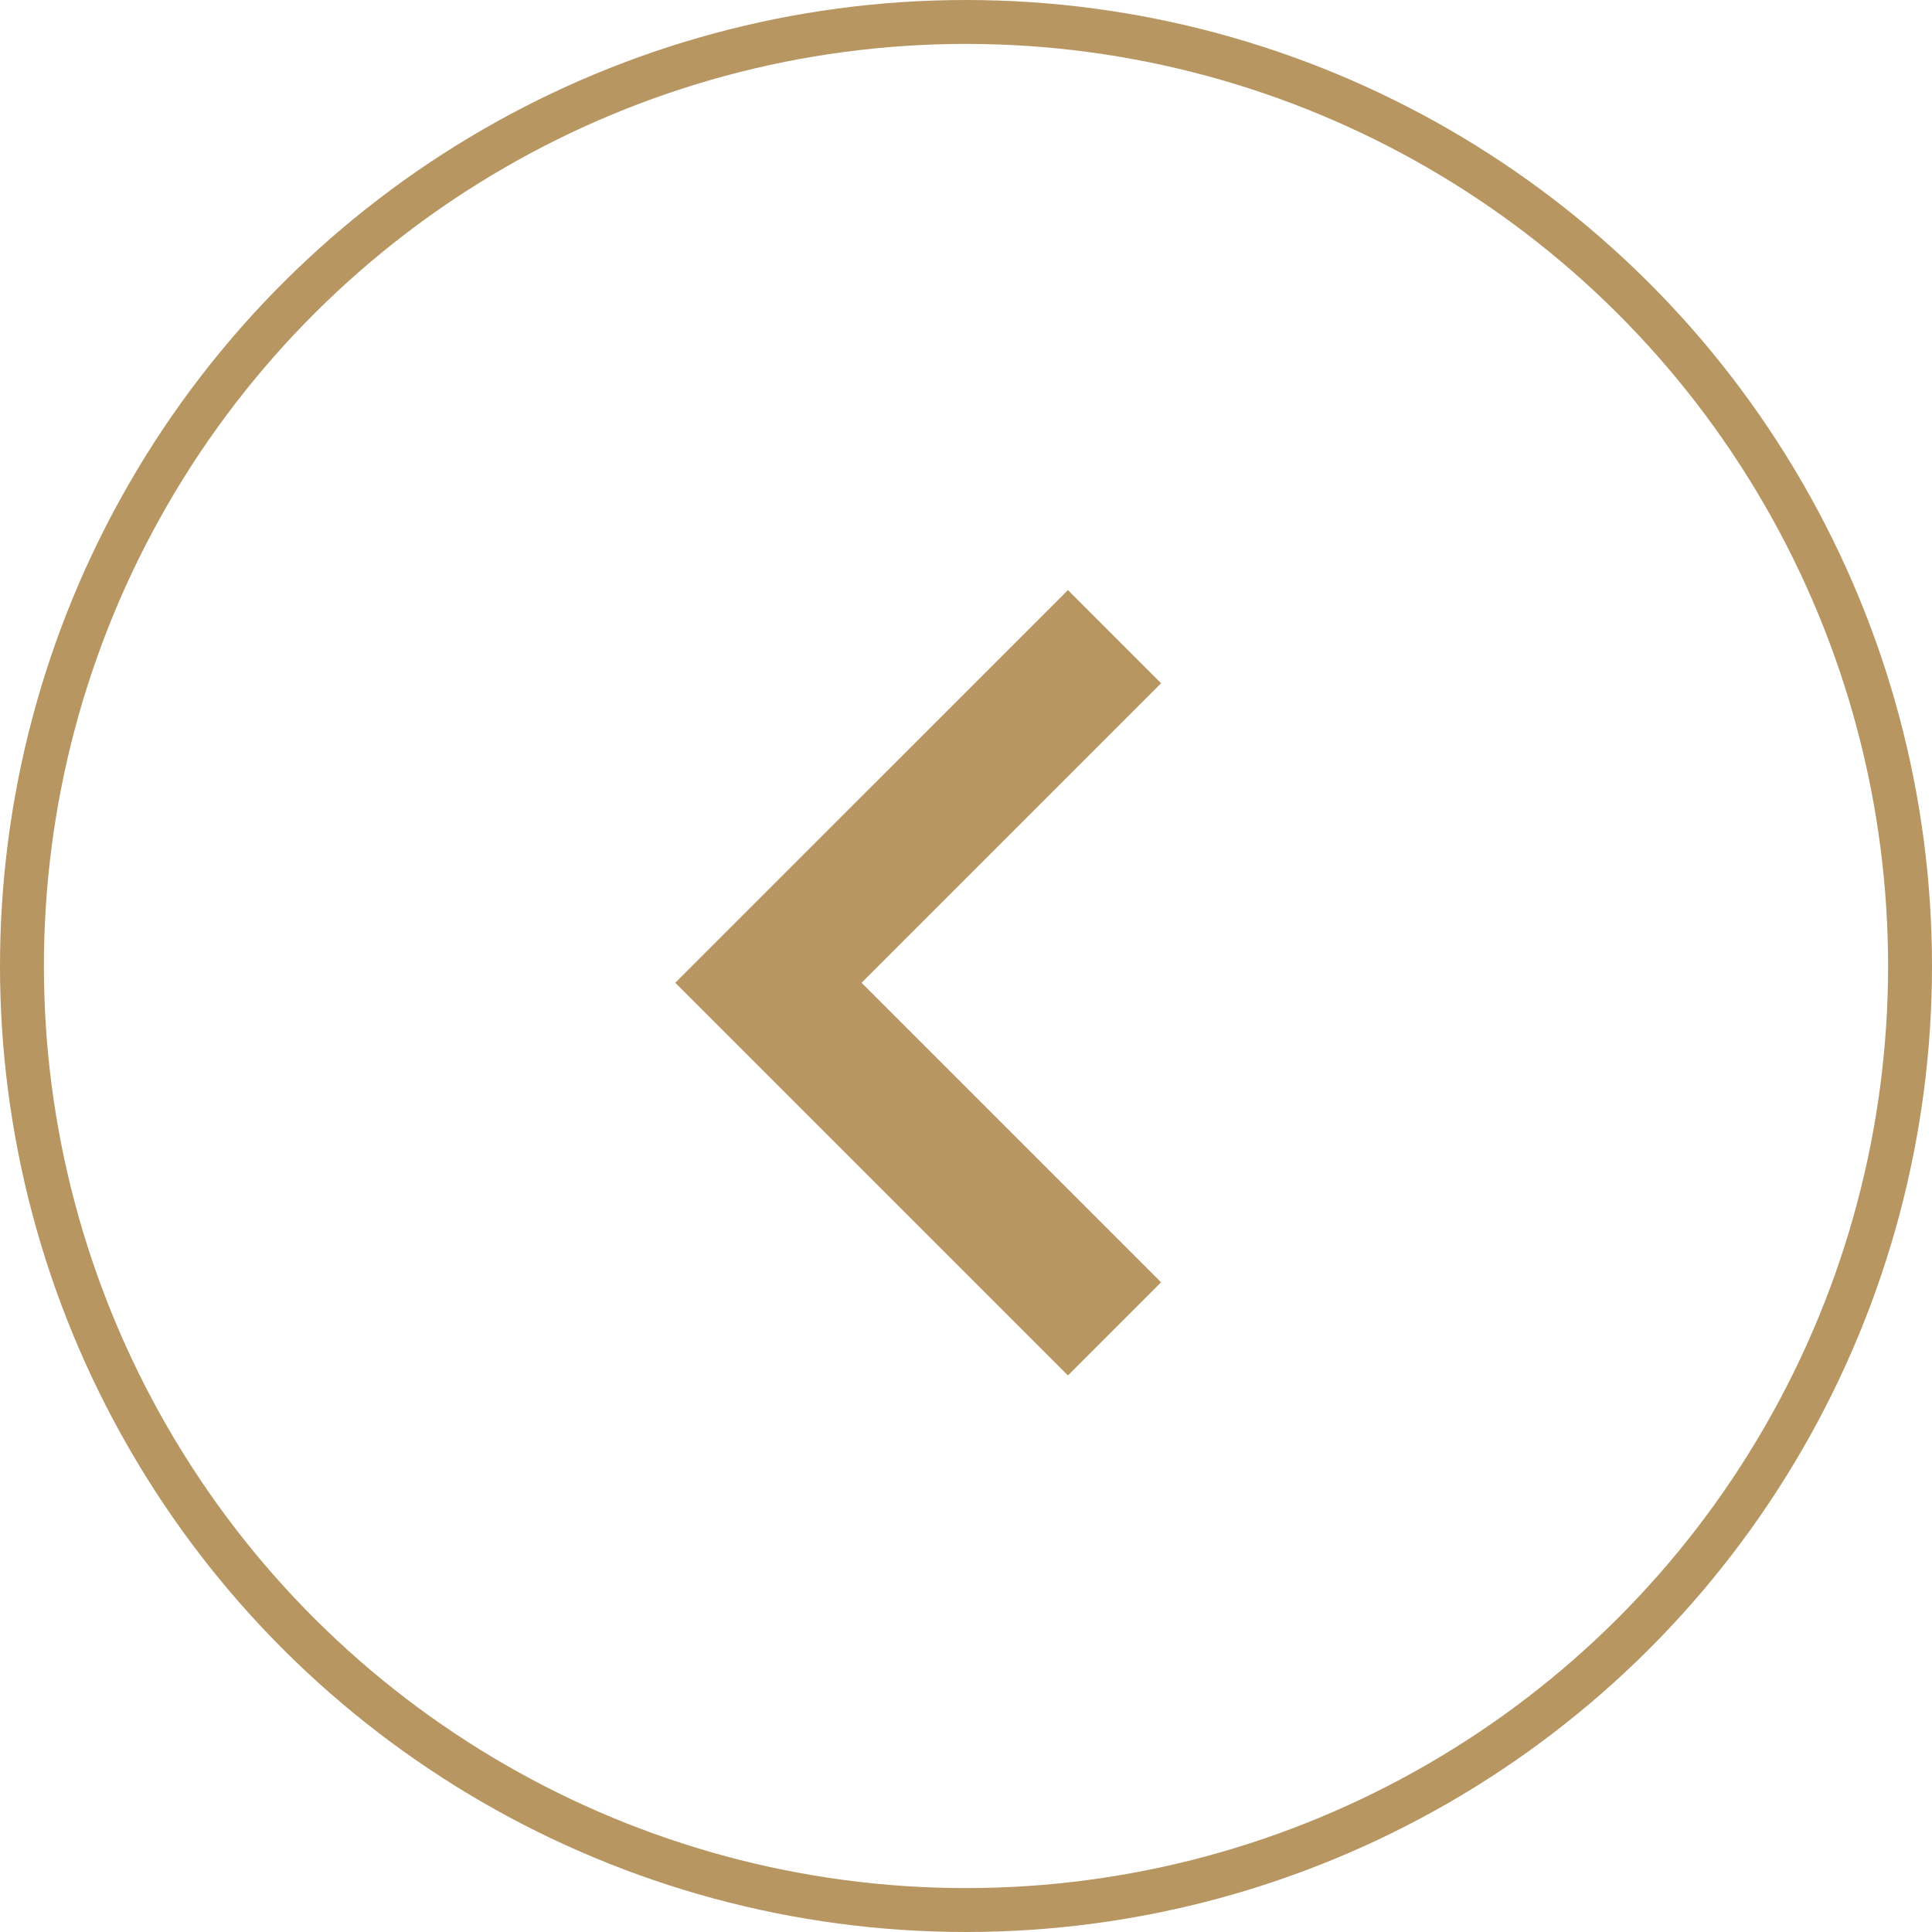 <svg xmlns="http://www.w3.org/2000/svg" width="44" height="44" viewBox="0 0 44 44">
  <g id="Group_1" data-name="Group 1" transform="translate(-402 -308.027)">
    <g id="Ellipse_44" data-name="Ellipse 44" transform="translate(446 308.027) rotate(90)" fill="none" stroke="#b79662" stroke-width="1">
      <circle cx="22" cy="22" r="22" stroke="none"/>
      <circle cx="22" cy="22" r="21.5" fill="none"/>
    </g>
    <path id="Path_11852" data-name="Path 11852" d="M0,0,7.882,7.882,0,15.764" transform="translate(427.382 338.291) rotate(180)" fill="none" stroke="#b79662" stroke-width="3"/>
  </g>
</svg>
